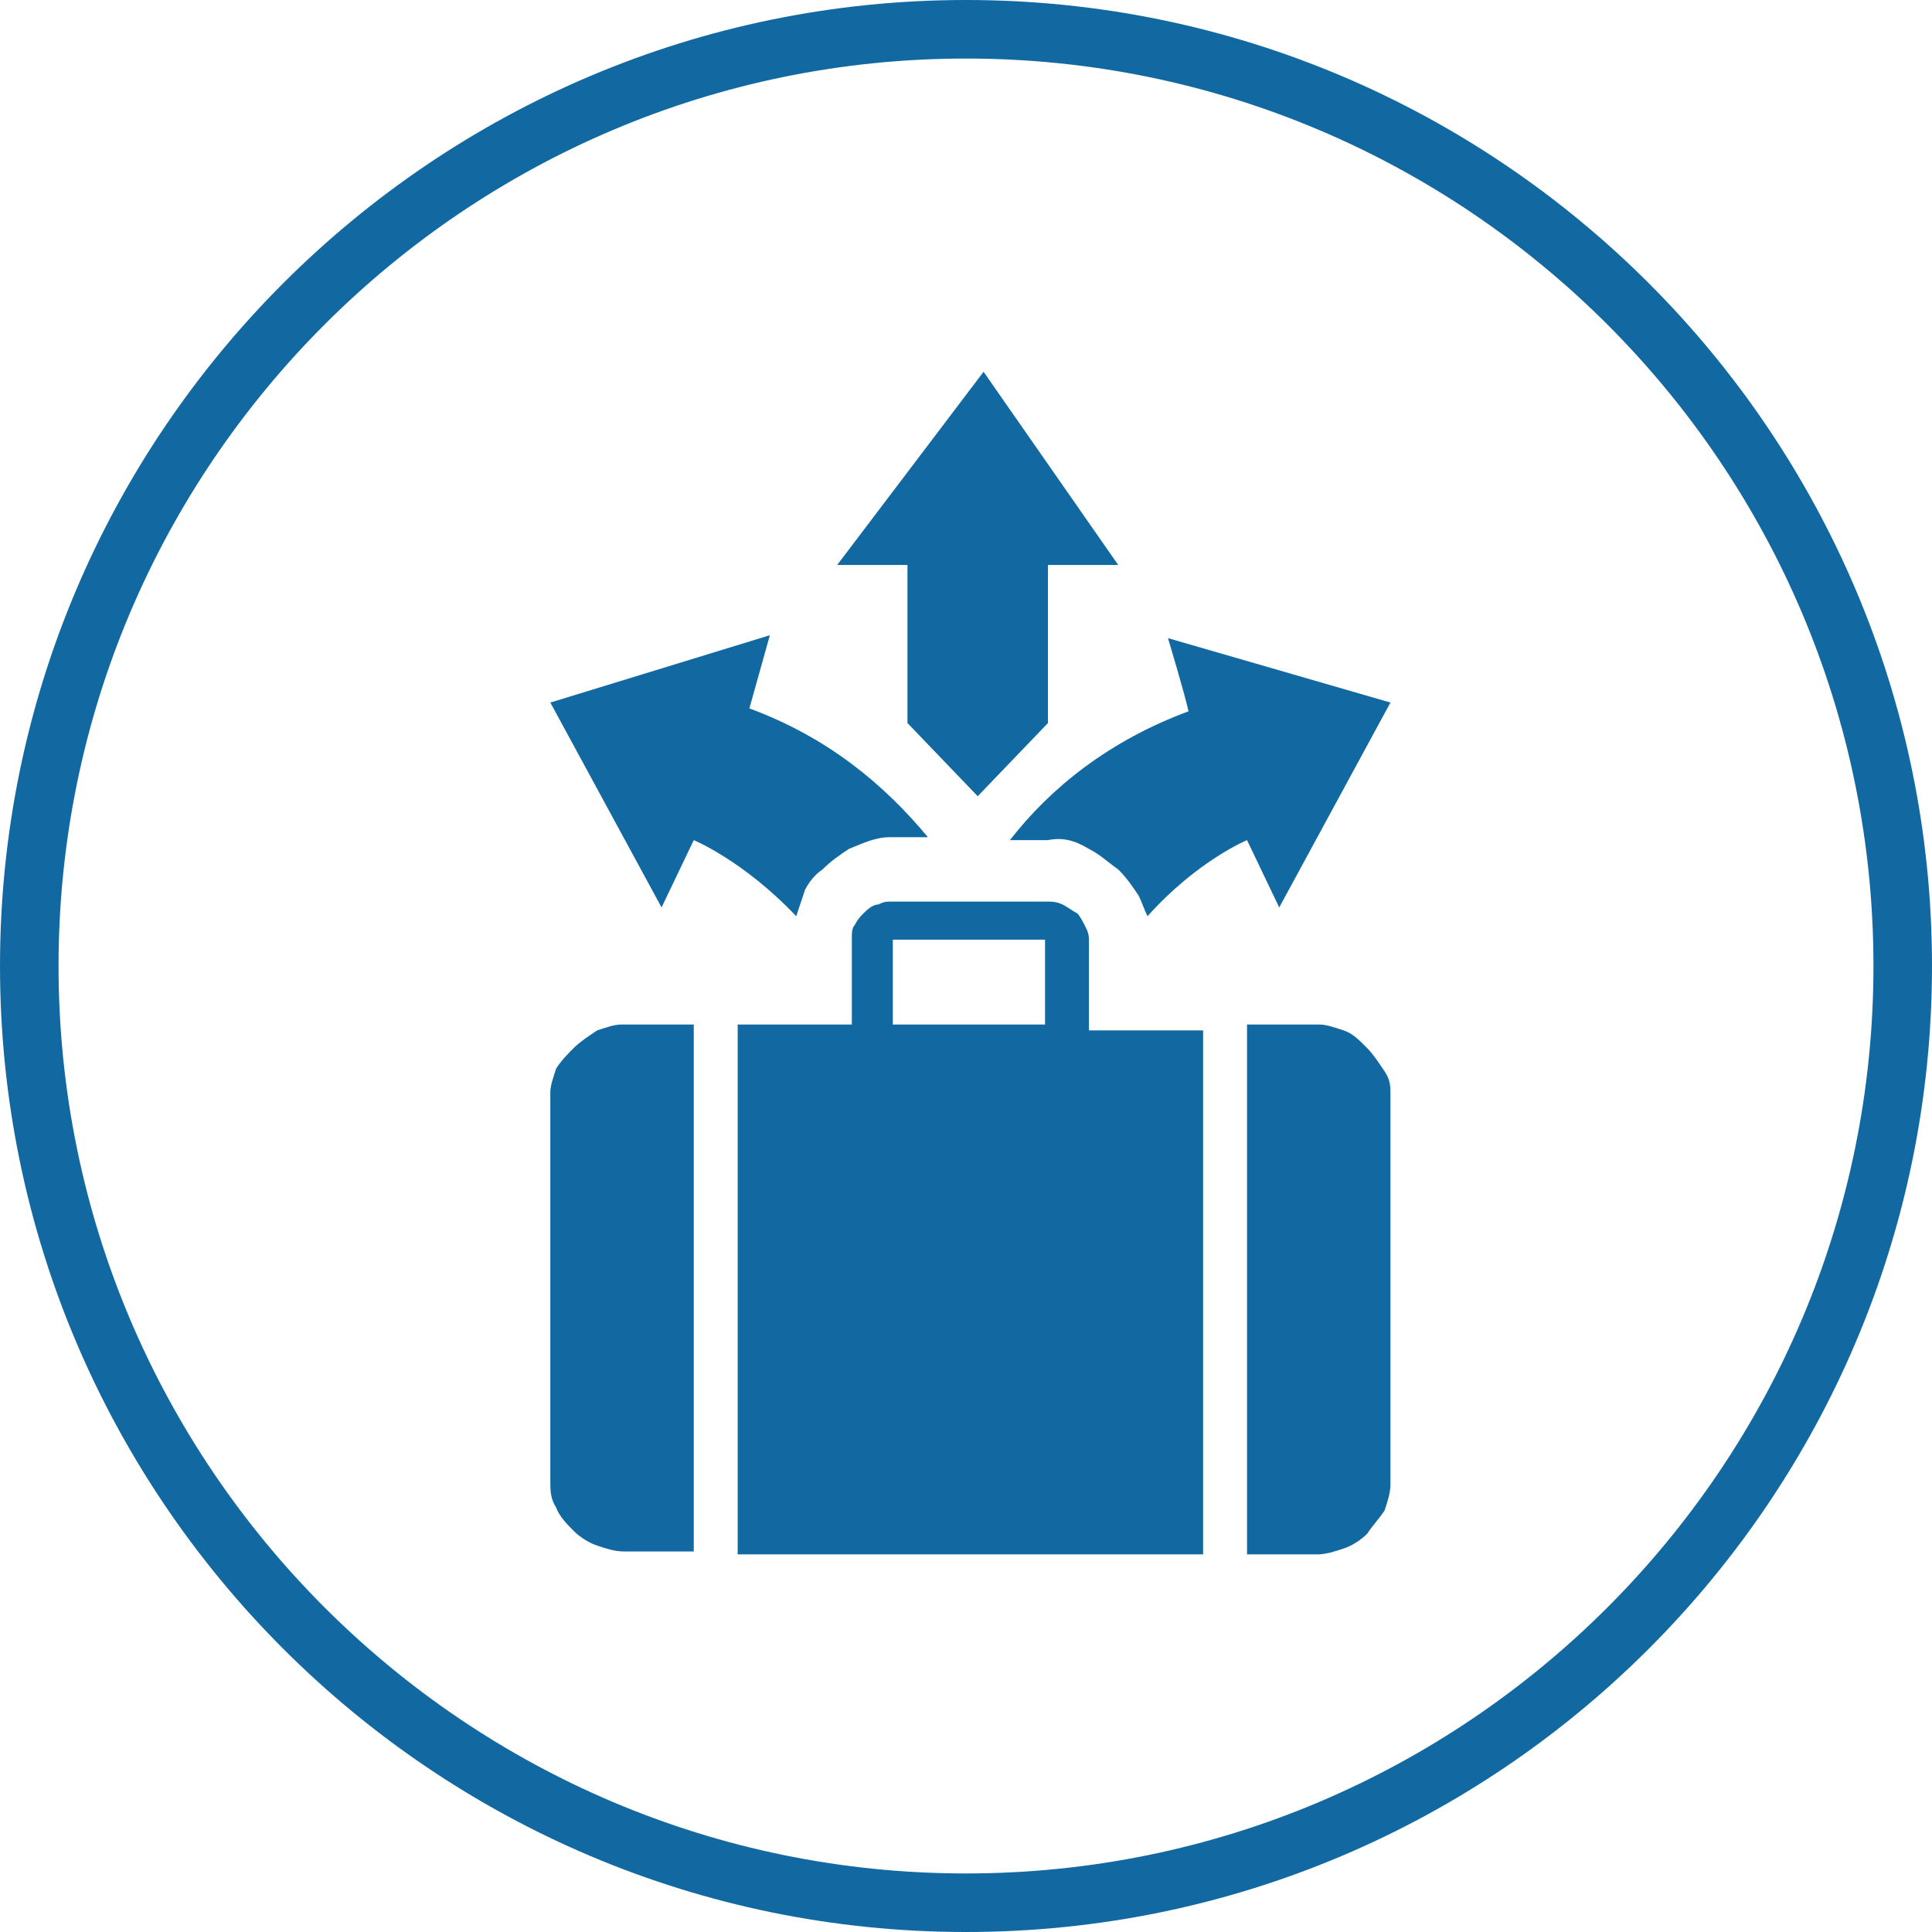 <svg width="66" height="66" version="1.1" viewBox="0 0 66 66" xmlns="http://www.w3.org/2000/svg">
	<style type="text/css">.st0{fill:#1269A2;}</style>
	<g transform="translate(.1 -.2)">
		<path class="st0" d="m32.9 2.2c17.1 0 31 13.9 31 31s-13.9 31-31 31-31-13.9-31-31 13.9-31 31-31m0-2c-18.2 0-33 14.8-33 33s14.8 33 33 33 33-14.8 33-33-14.8-33-33-33z" fill="#1269a2"/>
	</g>
	<g transform="translate(.1 -.2)">
		<path class="st0" d="m23.6 35.2v18h-2.4c-.3 0-.6-.1-.9-.2s-.6-.3-.8-.5-.5-.5-.6-.8c-.2-.3-.2-.6-.2-.9v-13.3c0-.2.1-.5.2-.8.2-.3.4-.5.6-.7s.5-.4.8-.6c.3-.1.6-.2.8-.2zm1.5 0h3.9v-3c0-.1 0-.3.1-.4.1-.2.2-.3.3-.4s.3-.3.5-.3c.2-.1.3-.1.4-.1h5.4c.1 0 .3 0 .5.1s.3.2.5.3c.1.1.2.3.3.5s.1.3.1.5v3h3.9v17.9h-15.9zm5.3-2.9v2.9h5.2v-2.9zm12.1 2.9h2.5c.2 0 .5.1.8.2s.5.3.8.6c.2.2.4.5.6.8s.2.5.2.8v13.3c0 .3-.1.6-.2.9-.2.3-.4.5-.6.8-.2.2-.5.4-.8.5s-.6.2-.9.2h-2.4z" fill="#1269a2"/>
		<g fill="#1269a2">
			<polygon class="st0" points="35.7 24.9 35.7 19.5 38.1 19.5 33.5 12.9 28.5 19.5 30.9 19.5 30.9 24.9 33.3 27.4"/>
			<path class="st0" d="m37.1 29.2c.4.2.7.5 1 .7.3.3.5.6.7.9.1.2.2.5.3.7 1.7-1.9 3.4-2.6 3.4-2.6l1.1 2.3 3.8-7-7.6-2.2s.6 2 .7 2.5c-2.7 1-4.7 2.6-6.1 4.4h1.3c.5-.1.9 0 1.4.3z"/>
			<path class="st0" d="m28 29.9c.3-.3.6-.5.9-.7.5-.2.9-.4 1.4-.4h1.3c-1.5-1.8-3.4-3.4-6.1-4.4l.7-2.5-7.5 2.3 3.8 7 1.1-2.3s1.7.7 3.5 2.6l.3-.9c.1-.2.3-.5.6-.7z"/>
		</g>
	</g>
</svg>
